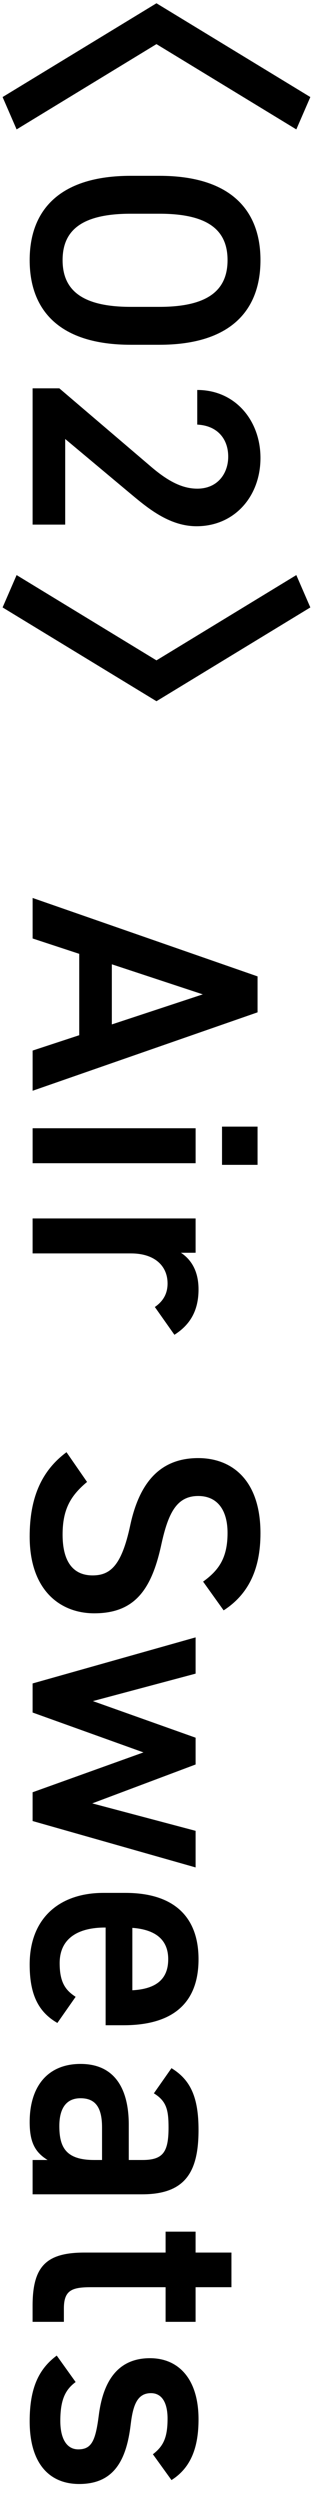 <svg width="20" height="153" viewBox="0 0 20 153" fill="none" xmlns="http://www.w3.org/2000/svg">
<path d="M10.52 151.781L9.38 150.201C10 149.721 10.28 149.221 10.28 148.021C10.28 147.121 9.98 146.461 9.26 146.461C8.42 146.461 8.16 147.201 8.02 148.361C7.76 150.581 6.98 152.021 4.86 152.021C3.02 152.021 1.82 150.761 1.82 148.181C1.82 146.141 2.38 144.981 3.48 144.161L4.64 145.781C4.02 146.241 3.7 146.841 3.7 148.161C3.7 149.261 4.1 149.901 4.8 149.901C5.62 149.901 5.86 149.381 6.06 147.821C6.3 145.921 7.1 144.321 9.2 144.321C10.98 144.321 12.18 145.621 12.18 148.061C12.18 149.701 11.76 151.001 10.52 151.781Z" fill="black"/>
<path d="M10.159 136.577H11.999V137.857H14.199V139.977H11.999V142.097H10.159V139.977H5.579C4.419 139.977 3.919 140.157 3.919 141.277V142.097H1.999V141.117C1.999 138.717 2.819 137.857 5.179 137.857H10.159V136.577Z" fill="black"/>
<path d="M4.94 126.312C7.08 126.312 7.9 127.892 7.9 130.032V132.192H8.74C10 132.192 10.34 131.712 10.34 130.212C10.34 129.132 10.22 128.592 9.44 128.112L10.52 126.572C11.7 127.292 12.18 128.372 12.18 130.352C12.18 132.912 11.38 134.292 8.72 134.292H2V132.192H2.92C2.14 131.712 1.82 131.092 1.82 129.872C1.82 127.672 2.94 126.312 4.94 126.312ZM5.78 132.192H6.26V130.192C6.26 128.932 5.82 128.412 4.94 128.412C4.02 128.412 3.64 129.092 3.64 130.112C3.64 131.412 4.04 132.192 5.78 132.192Z" fill="black"/>
<path d="M4.64 122.205L3.52 123.805C2.3 123.105 1.82 121.985 1.82 120.225C1.82 117.365 3.68 115.845 6.34 115.845H7.7C10.64 115.845 12.18 117.285 12.18 119.905C12.18 122.645 10.54 123.945 7.58 123.945H6.48V117.965H6.44C4.88 117.965 3.66 118.565 3.66 120.145C3.66 121.325 4.02 121.805 4.64 122.205ZM10.32 119.905C10.32 118.665 9.48 118.085 8.12 117.985V121.805C9.58 121.725 10.32 121.125 10.32 119.905Z" fill="black"/>
<path d="M8.8 107.247L2 104.807V103.027L12 100.207V102.427L5.7 104.107L12 106.347V107.987L5.66 110.367L12 112.047V114.287L2 111.447V109.687L8.8 107.247Z" fill="black"/>
<path d="M13.72 98.555L12.46 96.795C13.4 96.115 13.96 95.375 13.96 93.815C13.96 92.395 13.32 91.555 12.161 91.555C10.841 91.555 10.32 92.595 9.9 94.515C9.3 97.295 8.26 98.735 5.78 98.735C3.72 98.735 1.82 97.355 1.82 94.035C1.82 91.675 2.54 90.015 4.08 88.875L5.34 90.695C4.36 91.515 3.84 92.335 3.84 93.915C3.84 95.815 4.68 96.415 5.68 96.415C6.78 96.415 7.46 95.795 7.98 93.395C8.54 90.735 9.82 89.235 12.161 89.235C14.241 89.235 15.98 90.595 15.98 93.835C15.98 96.035 15.241 97.575 13.72 98.555Z" fill="black"/>
<path d="M10.7 81.689L9.5 79.989C9.96 79.669 10.28 79.229 10.28 78.549C10.28 77.469 9.48 76.709 8.04 76.709H2V74.569H12V76.669H11.1C11.68 77.049 12.18 77.729 12.18 78.909C12.18 80.189 11.68 81.069 10.7 81.689Z" fill="black"/>
<path d="M2.001 69.049H12.001V71.189H2.001V69.049ZM13.621 68.949H15.801V71.289H13.621V68.949Z" fill="black"/>
<path d="M2.001 57.435V54.955L15.801 59.755V61.955L2.001 66.755V64.295L4.861 63.355V58.375L2.001 57.435ZM12.441 60.855L6.861 59.015V62.695L12.441 60.855Z" fill="black"/>
<path d="M1.019 35.195L9.599 40.415L18.179 35.195L19.039 37.175L9.599 42.915L0.159 37.175L1.019 35.195Z" fill="black"/>
<path d="M4 32.106H2V23.766H3.64L9.2 28.506C10.241 29.406 11.14 29.906 12.101 29.906C13.361 29.906 14.001 28.966 14.001 27.946C14.001 26.866 13.341 26.046 12.101 25.986V23.866C14.441 23.866 15.98 25.746 15.98 28.026C15.98 30.386 14.38 32.206 12.06 32.206C10.32 32.206 8.96 31.006 7.9 30.126L4 26.866V32.106Z" fill="black"/>
<path d="M8.02 21.1C3.68 21.1 1.82 19.02 1.82 15.92C1.82 12.84 3.68 10.76 8.02 10.76H9.78C14.12 10.76 15.98 12.84 15.98 15.92C15.98 19.02 14.12 21.1 9.78 21.1H8.02ZM9.78 13.08H8.02C5.04 13.08 3.84 14.08 3.84 15.92C3.84 17.76 5.04 18.78 8.02 18.78H9.78C12.761 18.78 13.96 17.76 13.96 15.92C13.96 14.08 12.761 13.08 9.78 13.08Z" fill="black"/>
<path d="M1.019 7.92L0.159 5.94L9.599 0.2L19.039 5.94L18.179 7.92L9.599 2.7L1.019 7.92Z" fill="black"/>
</svg>
